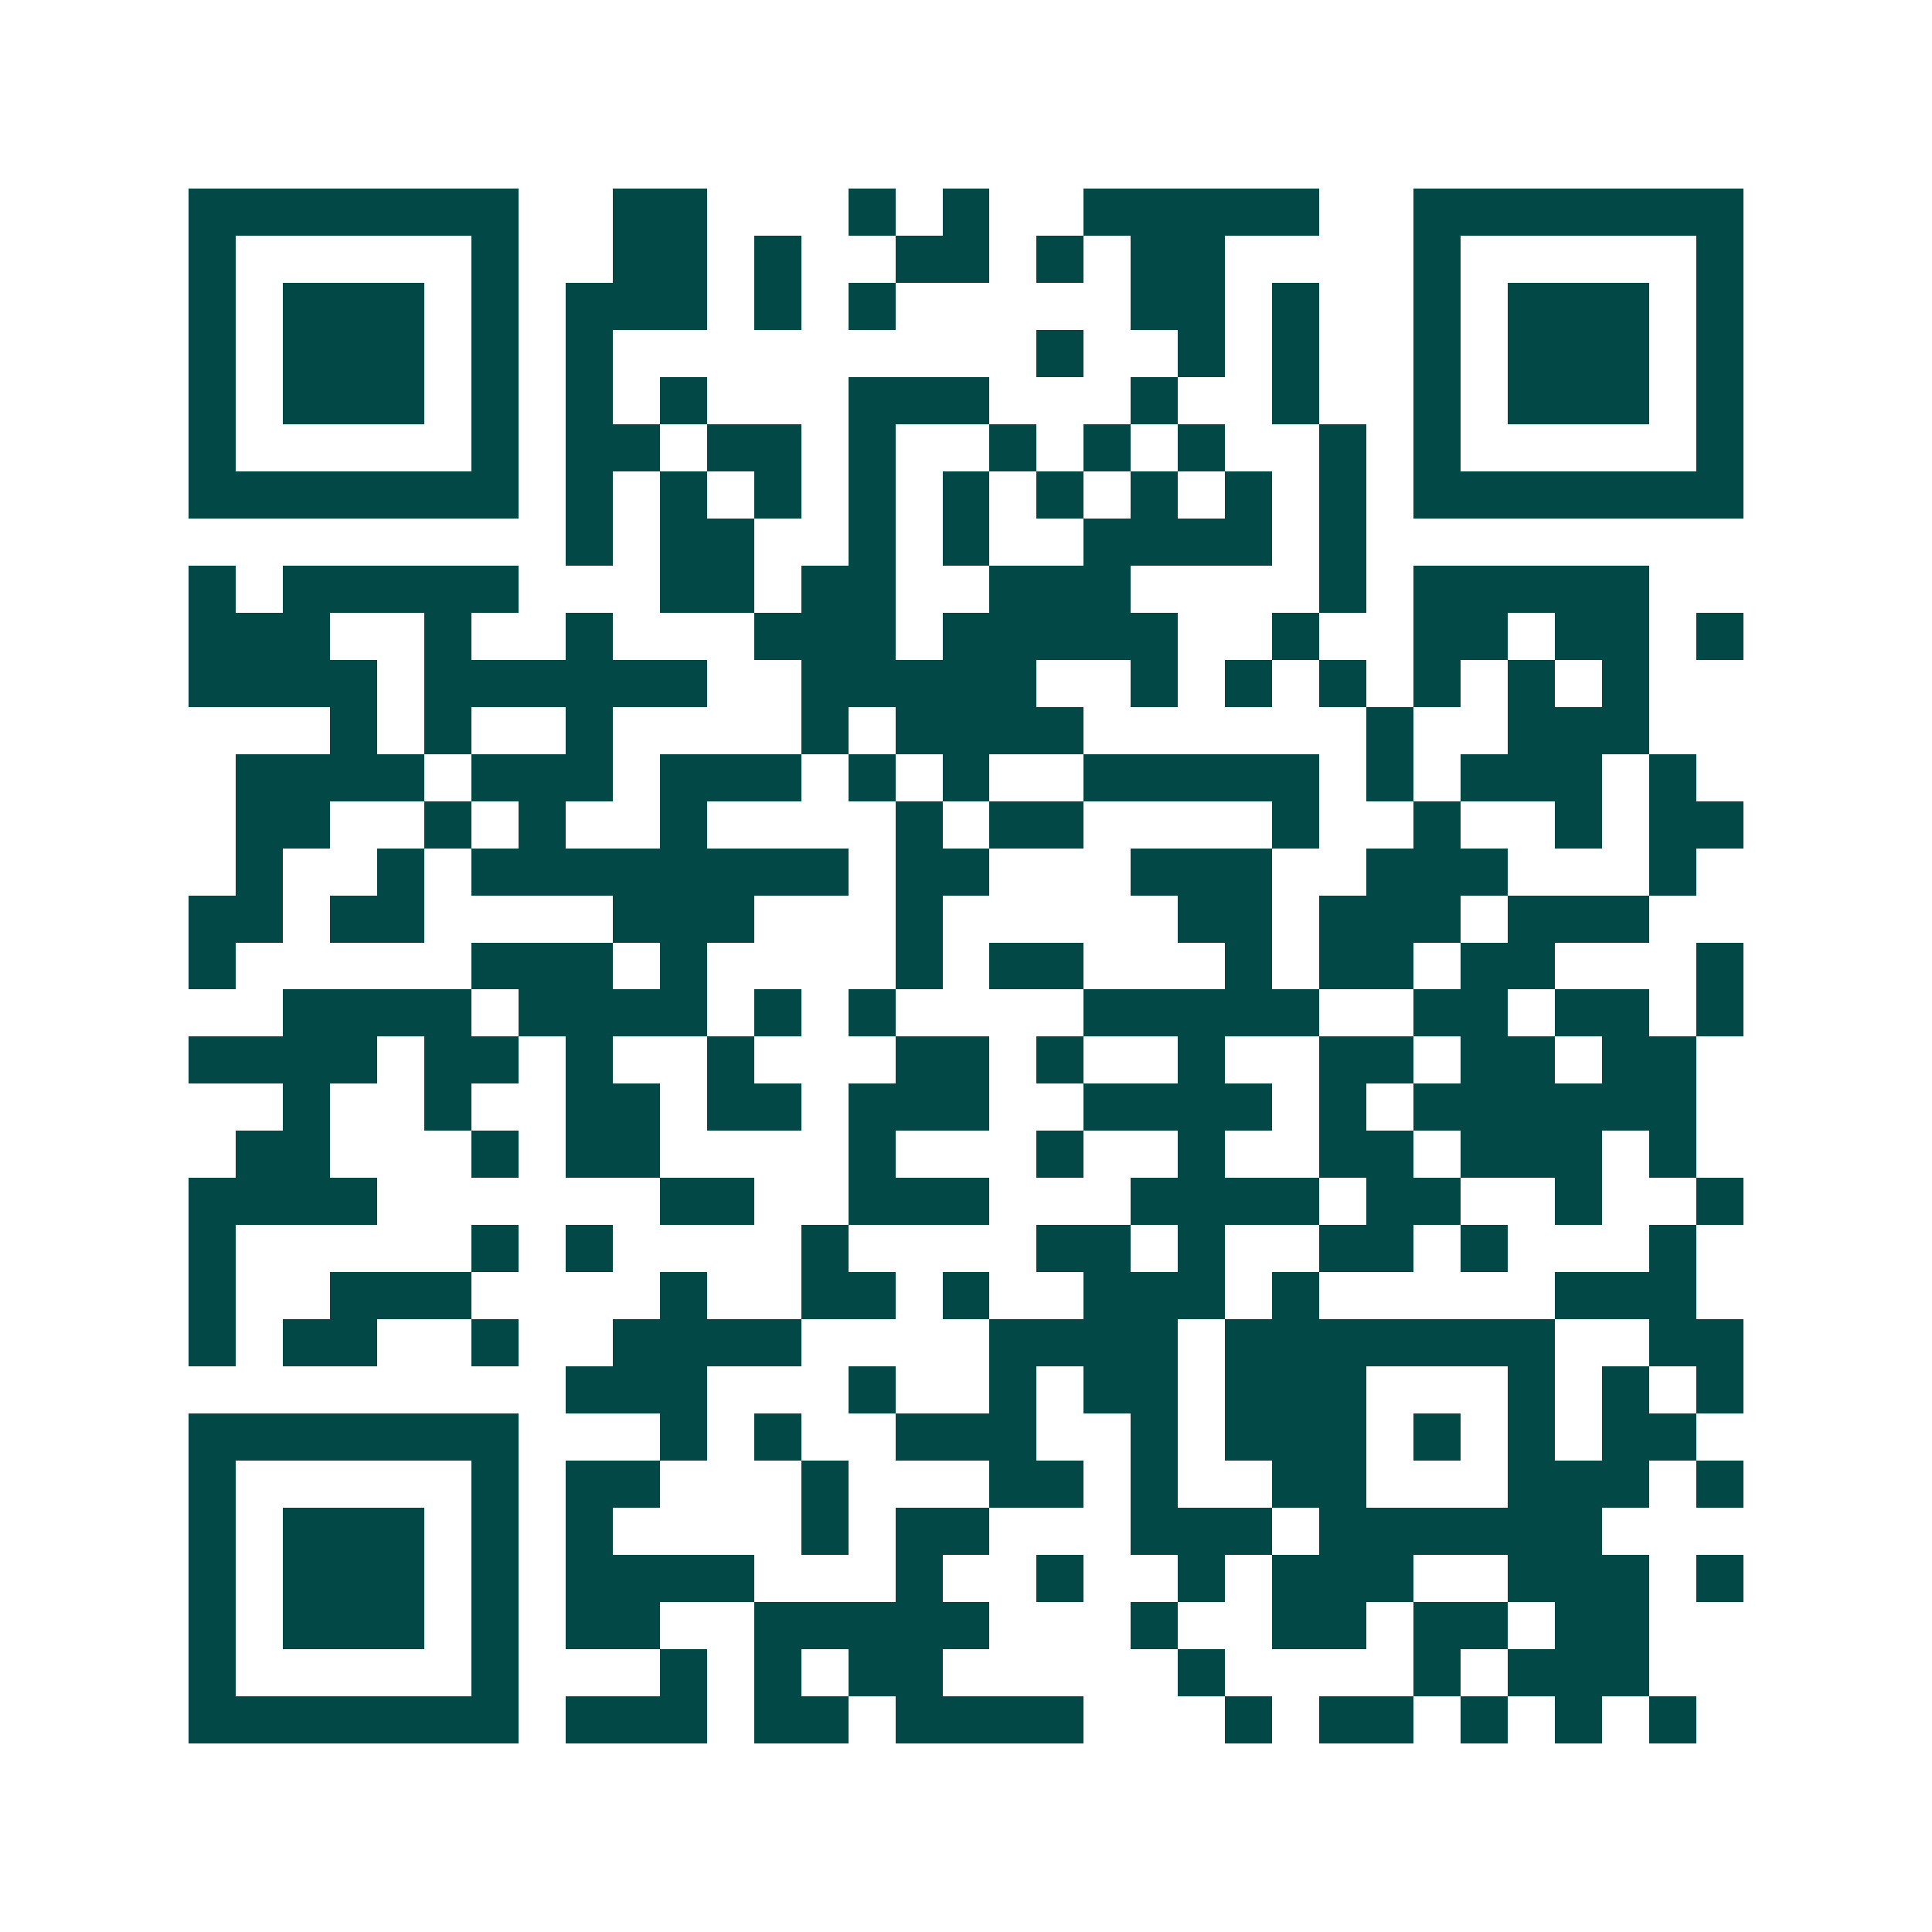 <svg xmlns="http://www.w3.org/2000/svg" width="200" height="200" viewBox="0 0 41 41" shape-rendering="crispEdges"><path fill="#ffffff" d="M0 0h41v41H0z"/><path stroke="#014847" d="M4 4.5h7m2 0h2m3 0h1m1 0h1m2 0h5m2 0h7M4 5.5h1m5 0h1m2 0h2m1 0h1m2 0h2m1 0h1m1 0h2m4 0h1m5 0h1M4 6.5h1m1 0h3m1 0h1m1 0h3m1 0h1m1 0h1m5 0h2m1 0h1m2 0h1m1 0h3m1 0h1M4 7.5h1m1 0h3m1 0h1m1 0h1m9 0h1m2 0h1m1 0h1m2 0h1m1 0h3m1 0h1M4 8.5h1m1 0h3m1 0h1m1 0h1m1 0h1m3 0h3m3 0h1m2 0h1m2 0h1m1 0h3m1 0h1M4 9.5h1m5 0h1m1 0h2m1 0h2m1 0h1m2 0h1m1 0h1m1 0h1m2 0h1m1 0h1m5 0h1M4 10.5h7m1 0h1m1 0h1m1 0h1m1 0h1m1 0h1m1 0h1m1 0h1m1 0h1m1 0h1m1 0h7M12 11.5h1m1 0h2m2 0h1m1 0h1m2 0h4m1 0h1M4 12.5h1m1 0h5m3 0h2m1 0h2m2 0h3m4 0h1m1 0h5M4 13.5h3m2 0h1m2 0h1m3 0h3m1 0h5m2 0h1m2 0h2m1 0h2m1 0h1M4 14.5h4m1 0h6m2 0h5m2 0h1m1 0h1m1 0h1m1 0h1m1 0h1m1 0h1M7 15.5h1m1 0h1m2 0h1m4 0h1m1 0h4m6 0h1m2 0h3M5 16.5h4m1 0h3m1 0h3m1 0h1m1 0h1m2 0h5m1 0h1m1 0h3m1 0h1M5 17.5h2m2 0h1m1 0h1m2 0h1m4 0h1m1 0h2m4 0h1m2 0h1m2 0h1m1 0h2M5 18.5h1m2 0h1m1 0h8m1 0h2m3 0h3m2 0h3m3 0h1M4 19.5h2m1 0h2m4 0h3m3 0h1m5 0h2m1 0h3m1 0h3M4 20.5h1m5 0h3m1 0h1m4 0h1m1 0h2m3 0h1m1 0h2m1 0h2m3 0h1M6 21.5h4m1 0h4m1 0h1m1 0h1m4 0h5m2 0h2m1 0h2m1 0h1M4 22.5h4m1 0h2m1 0h1m2 0h1m3 0h2m1 0h1m2 0h1m2 0h2m1 0h2m1 0h2M6 23.5h1m2 0h1m2 0h2m1 0h2m1 0h3m2 0h4m1 0h1m1 0h6M5 24.5h2m3 0h1m1 0h2m4 0h1m3 0h1m2 0h1m2 0h2m1 0h3m1 0h1M4 25.5h4m6 0h2m2 0h3m3 0h4m1 0h2m2 0h1m2 0h1M4 26.5h1m5 0h1m1 0h1m4 0h1m4 0h2m1 0h1m2 0h2m1 0h1m3 0h1M4 27.5h1m2 0h3m4 0h1m2 0h2m1 0h1m2 0h3m1 0h1m5 0h3M4 28.5h1m1 0h2m2 0h1m2 0h4m4 0h4m1 0h7m2 0h2M12 29.5h3m3 0h1m2 0h1m1 0h2m1 0h3m3 0h1m1 0h1m1 0h1M4 30.5h7m3 0h1m1 0h1m2 0h3m2 0h1m1 0h3m1 0h1m1 0h1m1 0h2M4 31.5h1m5 0h1m1 0h2m3 0h1m3 0h2m1 0h1m2 0h2m3 0h3m1 0h1M4 32.5h1m1 0h3m1 0h1m1 0h1m4 0h1m1 0h2m3 0h3m1 0h6M4 33.5h1m1 0h3m1 0h1m1 0h4m3 0h1m2 0h1m2 0h1m1 0h3m2 0h3m1 0h1M4 34.5h1m1 0h3m1 0h1m1 0h2m2 0h5m3 0h1m2 0h2m1 0h2m1 0h2M4 35.5h1m5 0h1m3 0h1m1 0h1m1 0h2m5 0h1m4 0h1m1 0h3M4 36.5h7m1 0h3m1 0h2m1 0h4m3 0h1m1 0h2m1 0h1m1 0h1m1 0h1"/></svg>

